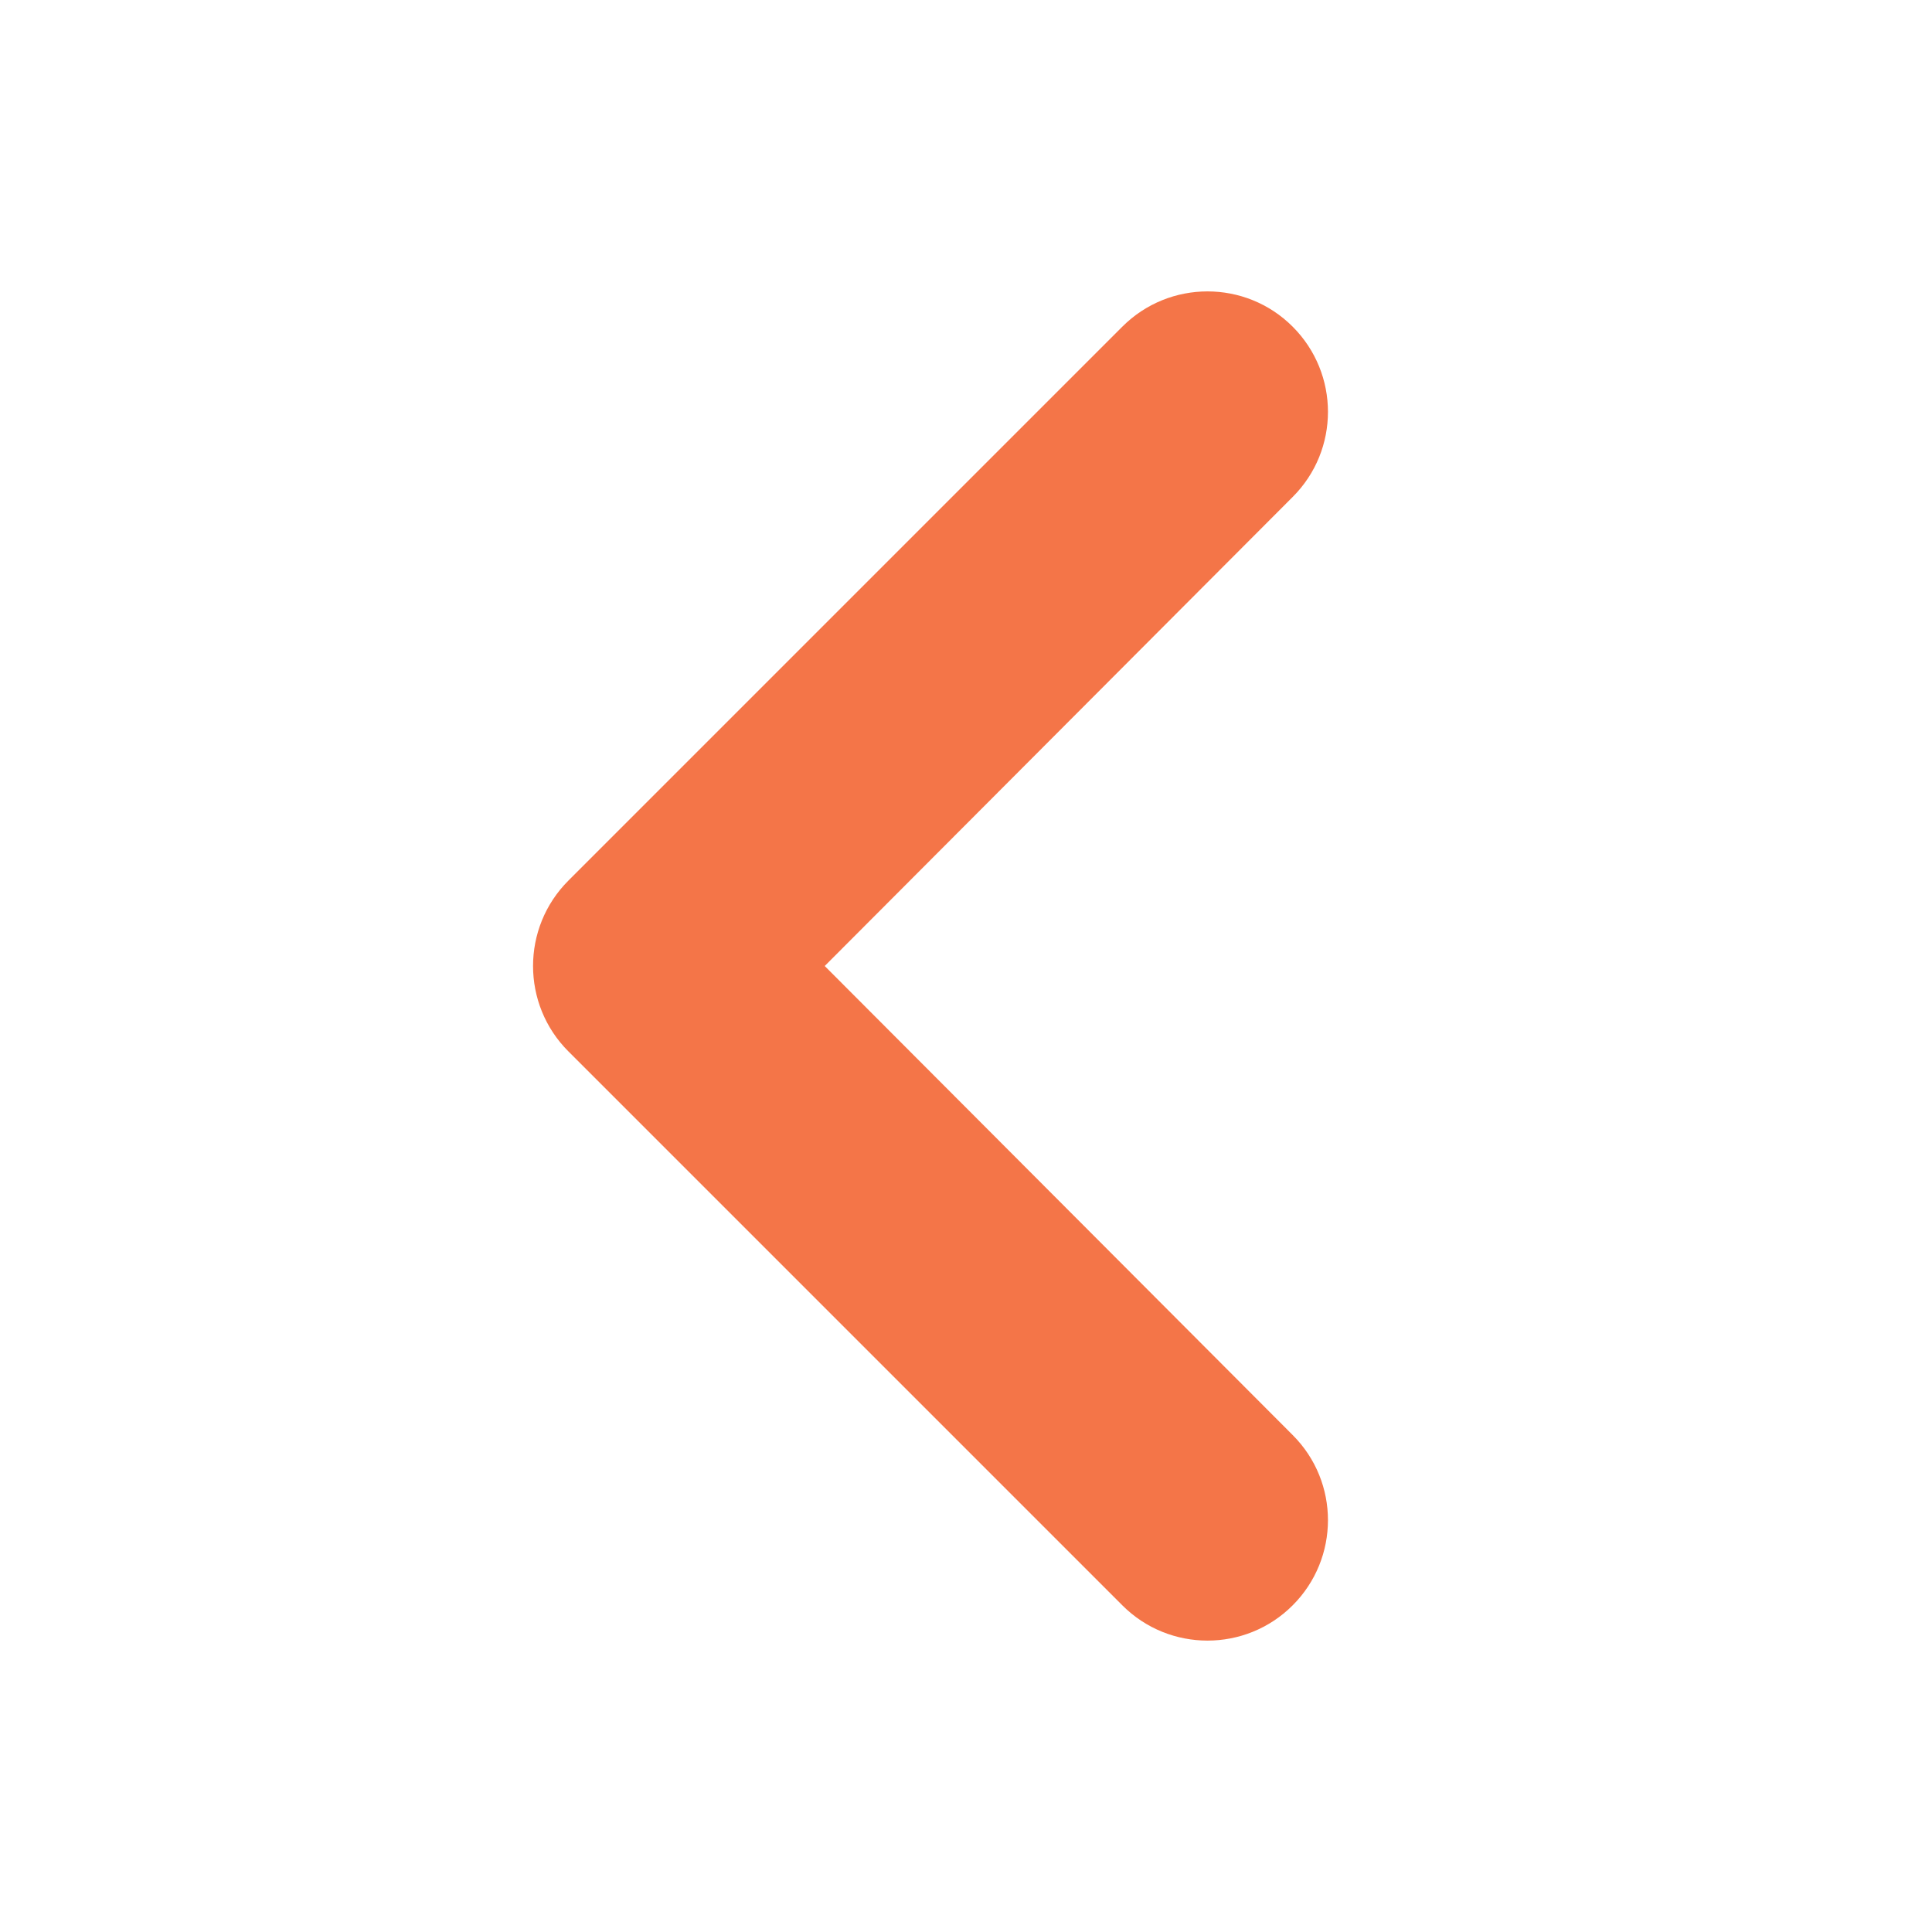 <svg width="16" height="16" viewBox="0 0 16 16" fill="none" xmlns="http://www.w3.org/2000/svg">
<path d="M10.706 4.115C11.095 3.726 11.095 3.095 10.705 2.705C10.316 2.316 9.684 2.316 9.295 2.705L4.707 7.293C4.317 7.683 4.317 8.317 4.707 8.707L9.295 13.295C9.684 13.684 10.316 13.684 10.705 13.295C11.095 12.905 11.095 12.274 10.706 11.885L6.83 8L10.706 4.115Z" fill="#F47548"/>
</svg>
